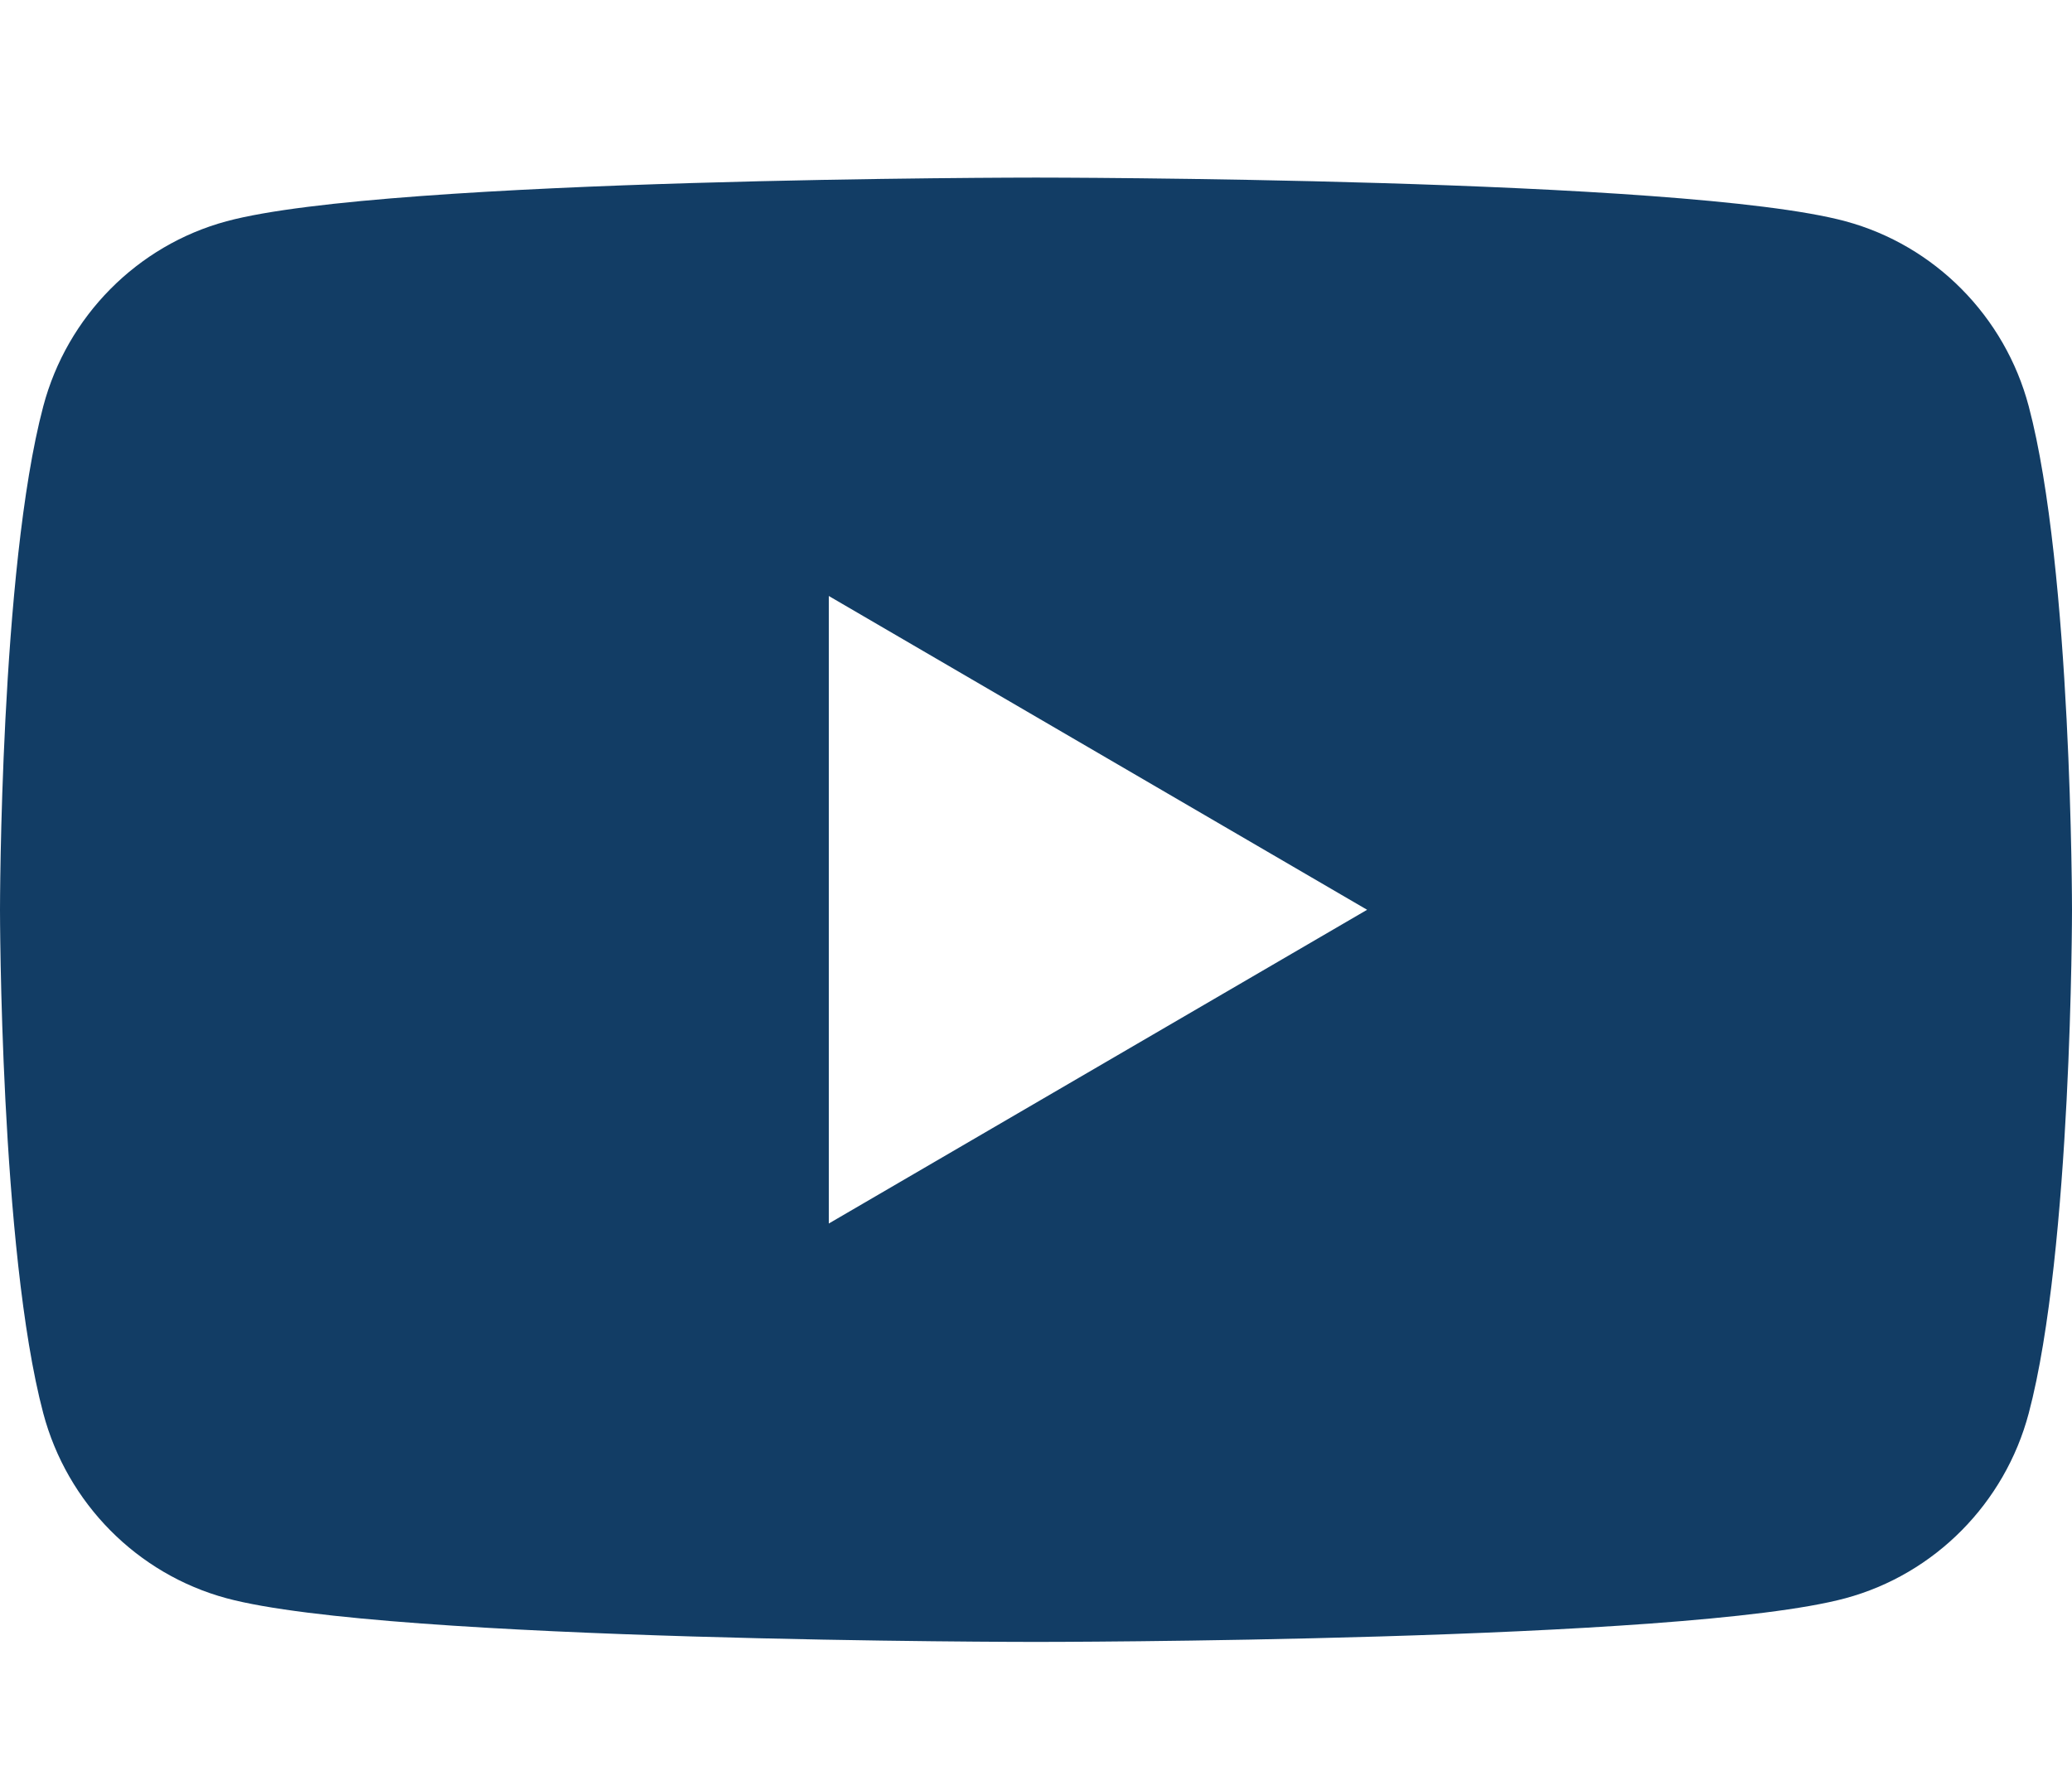 <svg width="35" height="30" viewBox="0 0 35 30" fill="none" xmlns="http://www.w3.org/2000/svg">
<path d="M34.269 6.863C33.866 5.342 32.68 4.145 31.174 3.738C28.445 3 17.5 3 17.5 3C17.5 3 6.555 3 3.826 3.738C2.32 4.145 1.134 5.342 0.731 6.863C0 9.619 0 15.369 0 15.369C0 15.369 0 21.119 0.731 23.875C1.134 25.395 2.32 26.592 3.826 26.999C6.555 27.737 17.5 27.737 17.5 27.737C17.5 27.737 28.445 27.737 31.174 26.999C32.68 26.592 33.866 25.395 34.269 23.875C35 21.119 35 15.369 35 15.369C35 15.369 35 9.619 34.269 6.863H34.269ZM14 20.669V10.068L23.093 15.369L14 20.669V20.669Z" fill="#123D65"/>
</svg>
